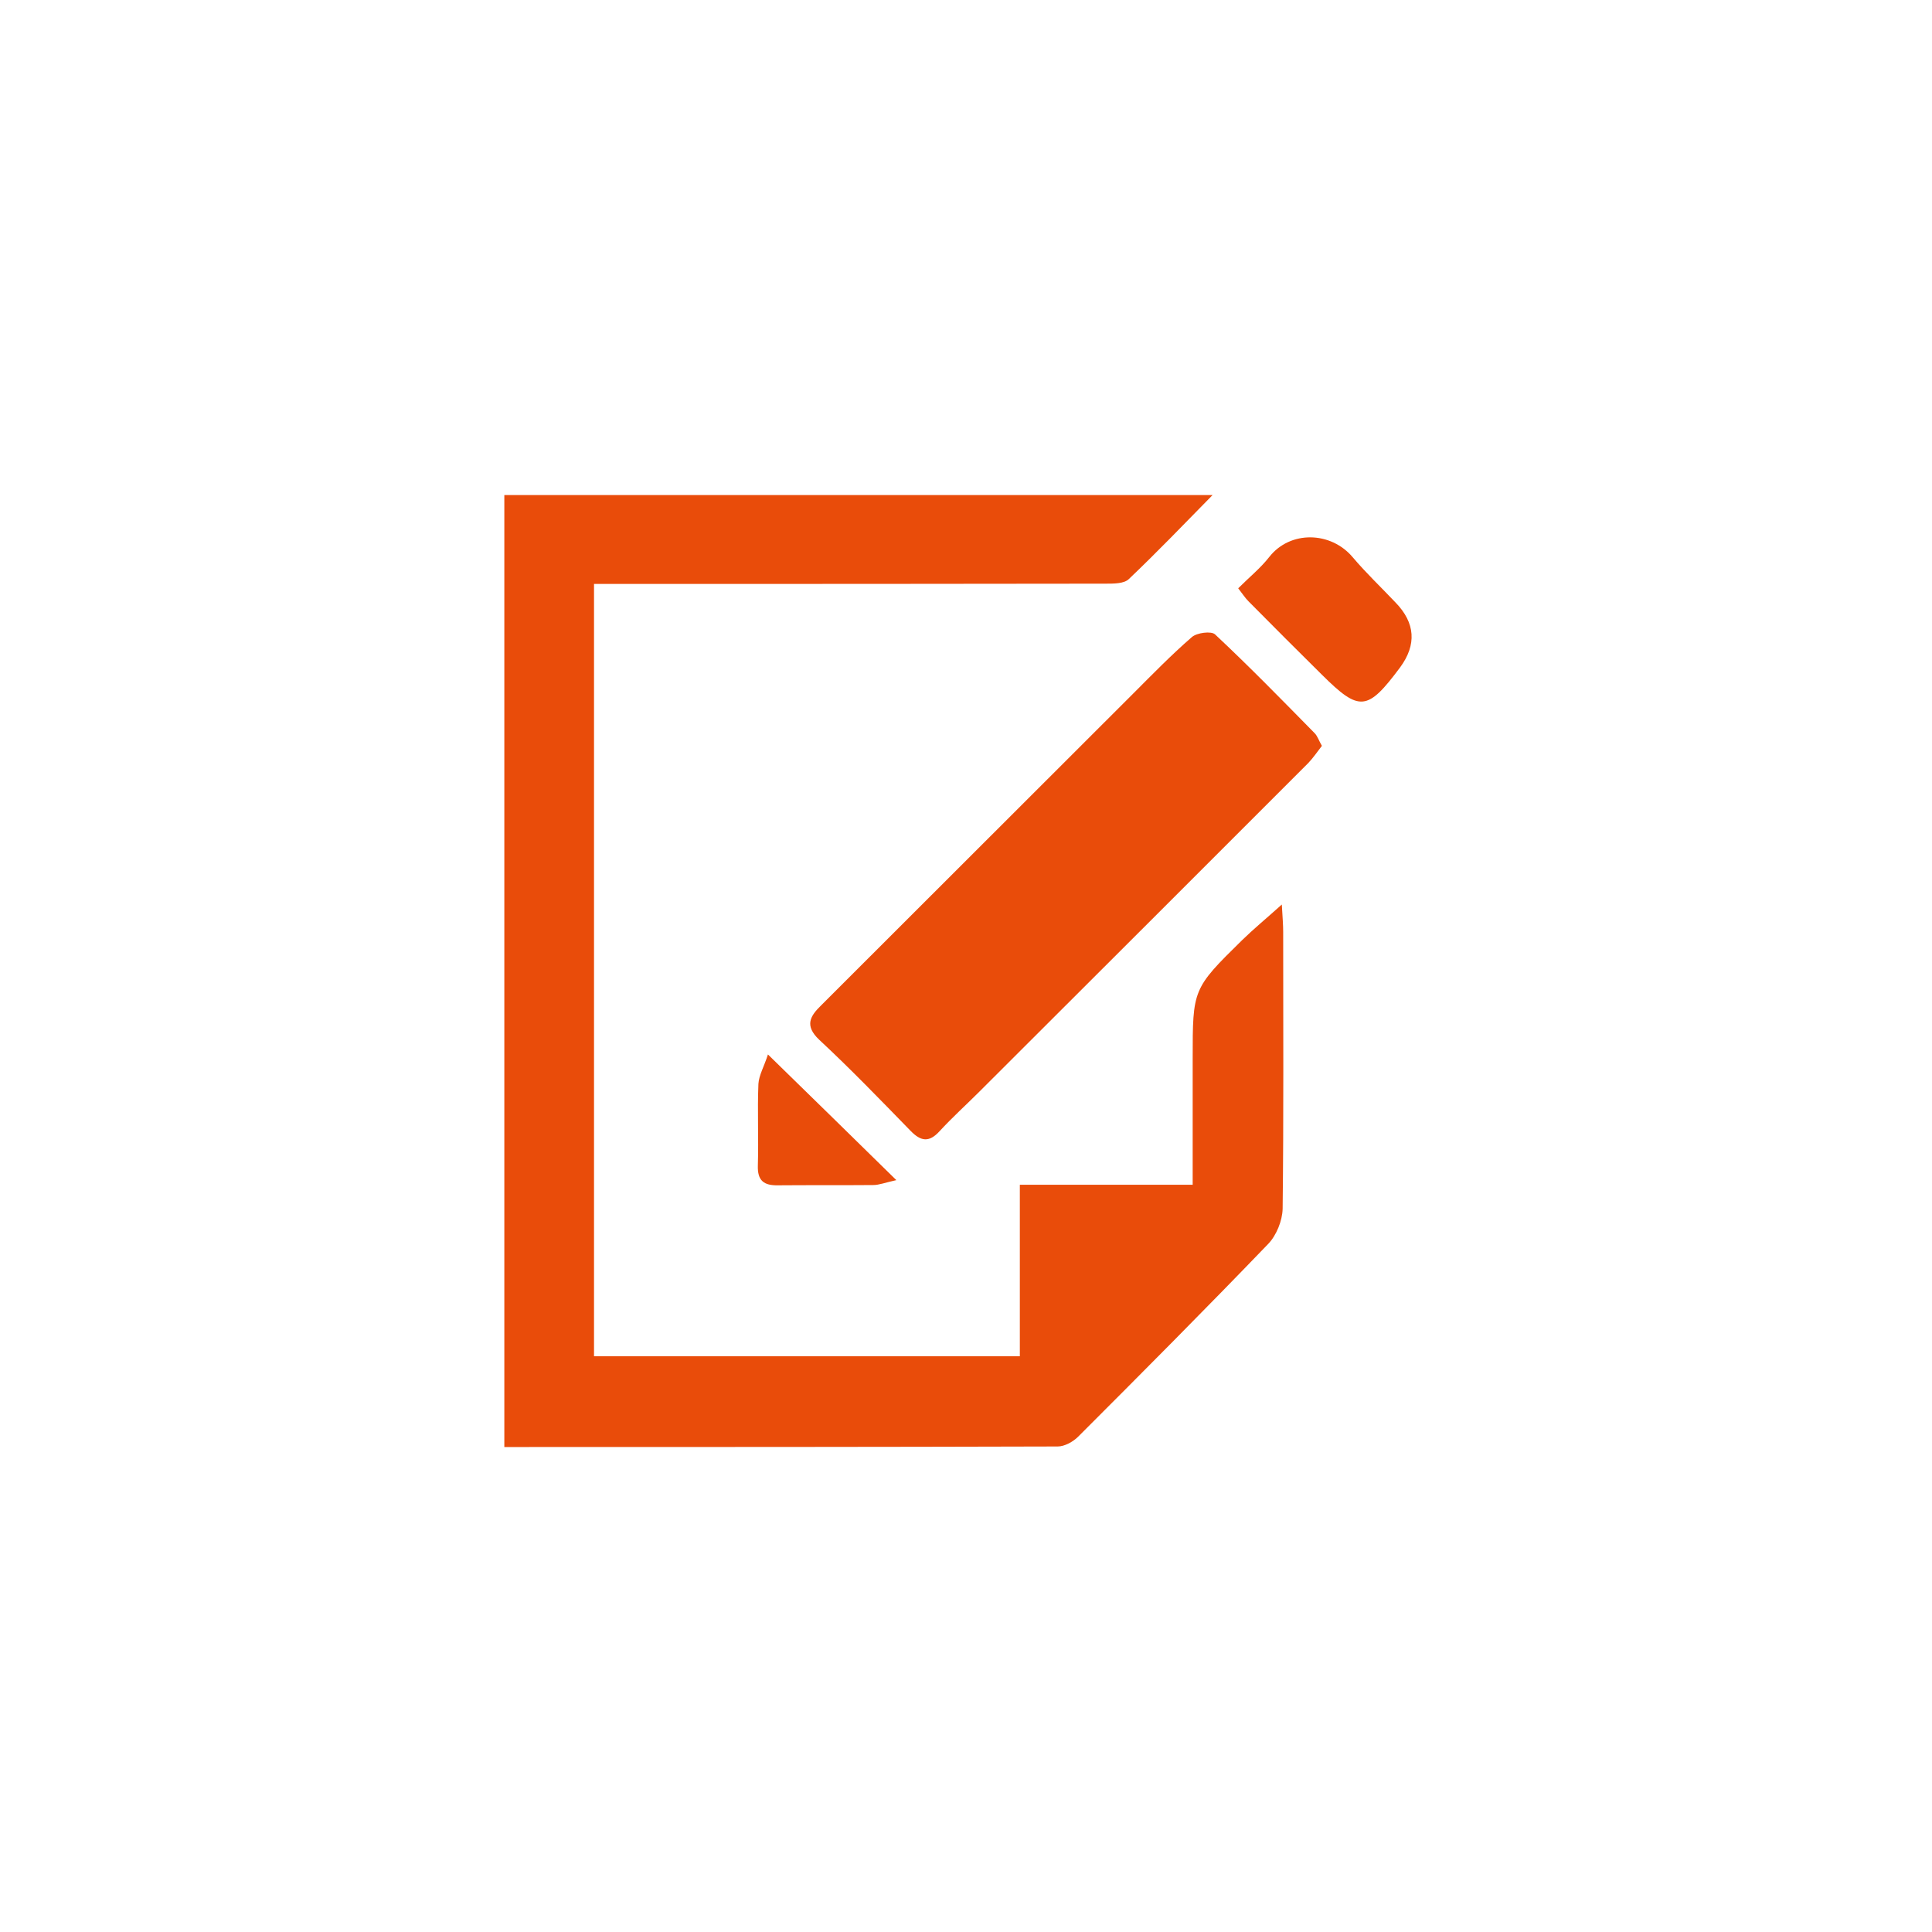 <?xml version="1.0" encoding="utf-8"?>
<!-- Generator: Adobe Illustrator 27.6.1, SVG Export Plug-In . SVG Version: 6.00 Build 0)  -->
<svg version="1.1" id="Ebene_1" xmlns="http://www.w3.org/2000/svg" xmlns:xlink="http://www.w3.org/1999/xlink" x="0px" y="0px"
	 viewBox="0 0 70.87 70.87" style="enable-background:new 0 0 70.87 70.87;" xml:space="preserve">
<style type="text/css">
	.st0{fill:#E94C0A;}
</style>
<g>
	<path class="st0" d="M21.79,49.75h15.62v-6.29h6.34v-3.2v-1.42c0-2.56,0-2.57,1.81-4.35c0.42-0.41,0.87-0.78,1.46-1.31
		c0.03,0.51,0.05,0.76,0.05,1c0,3.39,0.02,6.77-0.02,10.16c-0.01,0.44-0.23,0.98-0.53,1.29c-2.29,2.38-4.63,4.73-6.97,7.07
		c-0.19,0.19-0.5,0.36-0.75,0.36c-6.74,0.02-13.49,0.02-20.3,0.02V18.16h25.98c-1.06,1.08-2.04,2.1-3.07,3.08
		c-0.17,0.17-0.55,0.17-0.84,0.17c-5.91,0.01-11.83,0.01-17.74,0.01h-1.04V49.75z"/>
	<path class="st0" d="M48.49,27.36c-0.17,0.22-0.32,0.44-0.5,0.63c-4.02,4.02-8.04,8.04-12.06,12.05c-0.49,0.49-1,0.95-1.46,1.45
		c-0.39,0.43-0.69,0.38-1.07-0.01c-1.1-1.13-2.19-2.26-3.35-3.34c-0.55-0.52-0.33-0.87,0.07-1.26c3.82-3.81,7.63-7.63,11.45-11.44
		c0.7-0.7,1.4-1.42,2.15-2.07c0.18-0.16,0.71-0.23,0.85-0.1c1.25,1.17,2.45,2.4,3.65,3.62C48.33,27,48.38,27.17,48.49,27.36"/>
	<path class="st0" d="M45.42,21.58c0.41-0.41,0.82-0.74,1.14-1.15c0.77-0.98,2.26-0.94,3.06,0.01c0.49,0.58,1.05,1.11,1.57,1.66
		c0.73,0.75,0.78,1.55,0.17,2.38c-1.2,1.61-1.49,1.64-2.87,0.27c-0.9-0.89-1.8-1.79-2.69-2.69C45.67,21.93,45.57,21.77,45.42,21.58"
		/>
	<path class="st0" d="M28.17,38.68c1.61,1.57,3.09,3.02,4.71,4.61c-0.41,0.09-0.63,0.18-0.85,0.18c-1.16,0.01-2.33,0-3.49,0.01
		c-0.52,0.01-0.76-0.17-0.74-0.73c0.03-1-0.02-2,0.02-2.99C27.84,39.44,28.03,39.12,28.17,38.68"/>
</g>
</svg>
